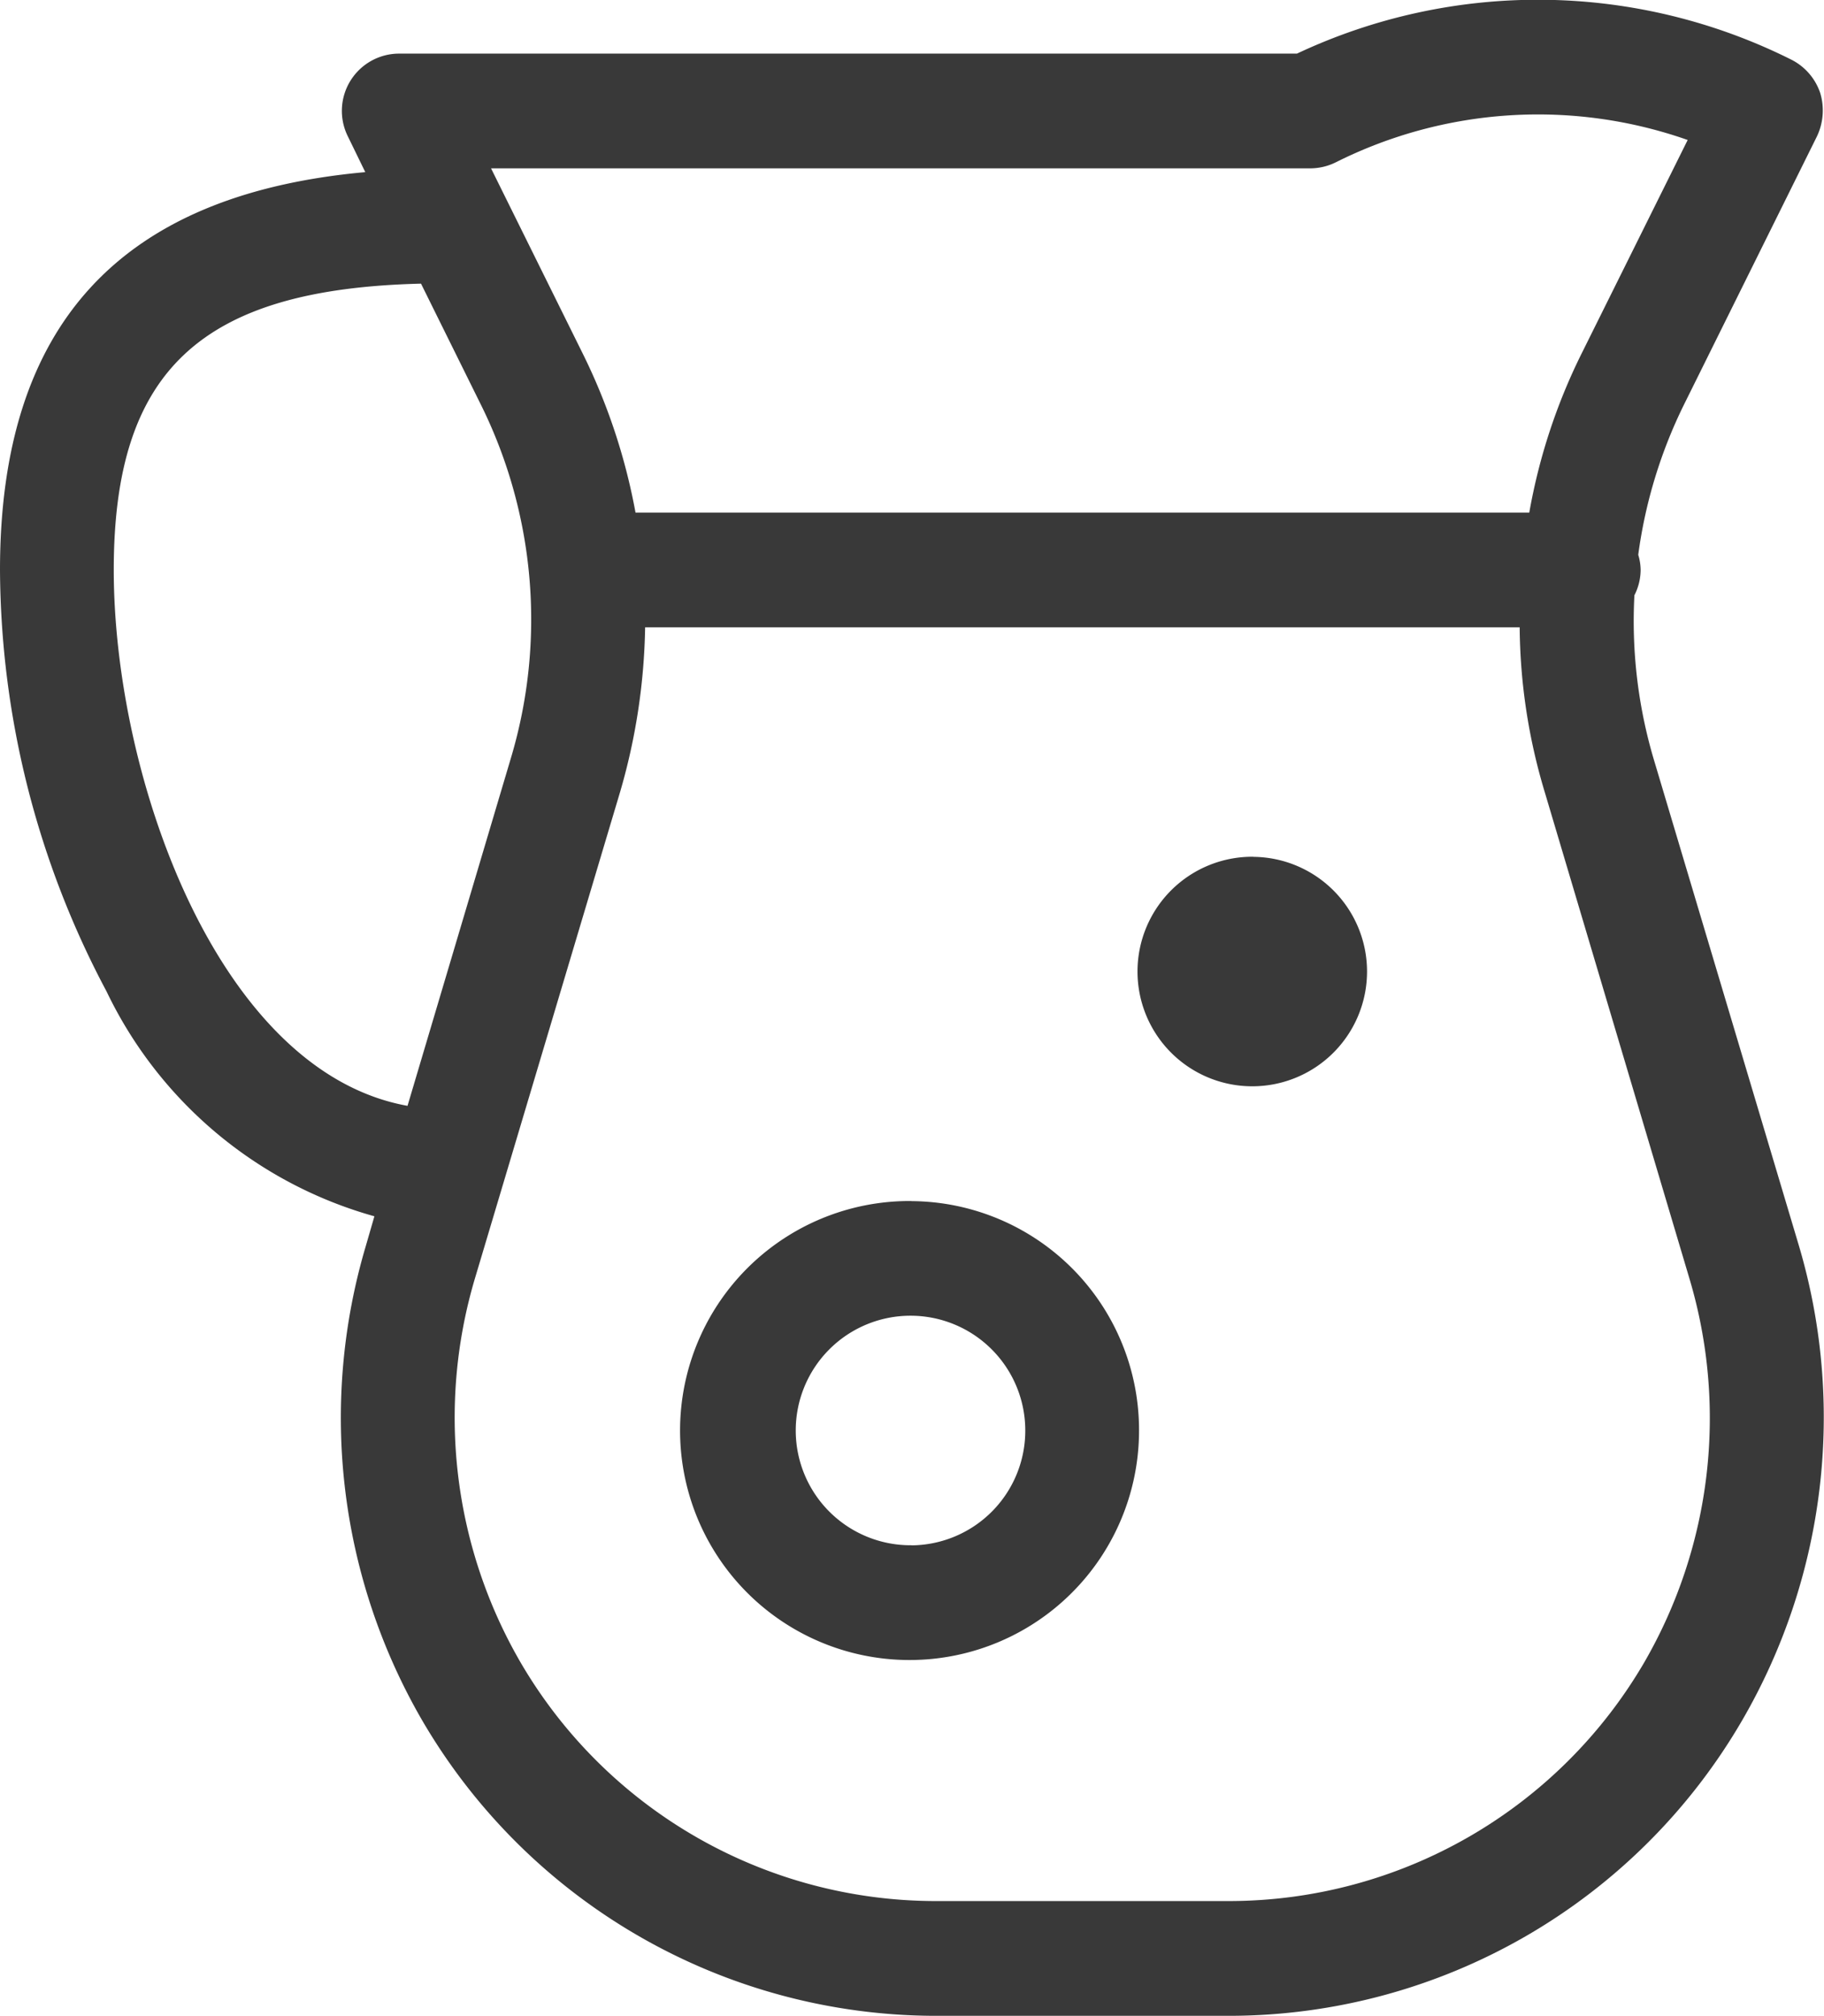 <svg xmlns="http://www.w3.org/2000/svg" width="38" height="42" viewBox="0 0 38 42">
  <defs>
    <style>
      .cls-1 {
        fill: #393939;
        fill-rule: evenodd;
      }
    </style>
  </defs>
  <path class="cls-1" d="M1909.8,540.338l-0.18.622a12.575,12.575,0,0,0,1.17,9.87,12.4,12.4,0,0,0,10.67,6.164h6.17a12.371,12.371,0,0,0,10.67-6.164,12.577,12.577,0,0,0,1.18-9.87l-3.03-10.153a10.133,10.133,0,0,1-.4-3.406,1.173,1.173,0,0,0,.13-0.527,1.111,1.111,0,0,0-.05-0.316,10.1,10.1,0,0,1,.96-3.143l2.76-5.568a1.255,1.255,0,0,0,.07-0.913,1.21,1.21,0,0,0-.6-0.691,11.791,11.791,0,0,0-10.3-.126h-18.71a1.193,1.193,0,0,0-1.06,1.73l0.36,0.739c-5.11.463-7.61,3.181-7.61,8.288a18.866,18.866,0,0,0,2.22,8.78A8.818,8.818,0,0,0,1909.8,540.338Zm27.4,1.309a10.16,10.16,0,0,1-.94,7.976,10.021,10.021,0,0,1-8.63,4.98h-6.17a10.017,10.017,0,0,1-8.62-4.98,10.164,10.164,0,0,1-.95-7.976l3.03-10.153a12.952,12.952,0,0,0,.52-3.425h18.22a12.183,12.183,0,0,0,.52,3.425Zm-7.9-23.14a1.206,1.206,0,0,0,.53-0.126,9.4,9.4,0,0,1,7.33-.465l-2.2,4.429a12.2,12.2,0,0,0-1.1,3.334h-18.62a12.576,12.576,0,0,0-1.11-3.334l-1.9-3.838h17.07Zm-18.53,2.4,1.24,2.506a10.076,10.076,0,0,1,.63,7.392l-2.15,7.232c-3.95-.712-6.12-6.845-6.12-11.165C1904.37,522.721,1906.18,521.021,1910.77,520.909Zm10.22,19.113a4.781,4.781,0,1,0,4.74,4.781A4.77,4.77,0,0,0,1920.99,540.022Zm0,7.171a2.391,2.391,0,1,1,2.37-2.39A2.389,2.389,0,0,1,1920.99,547.193Zm7.12-14.343a2.391,2.391,0,1,0,2.37,2.391A2.39,2.39,0,0,0,1928.11,532.85Z" transform="translate(-1902 -515)"/>
</svg>
